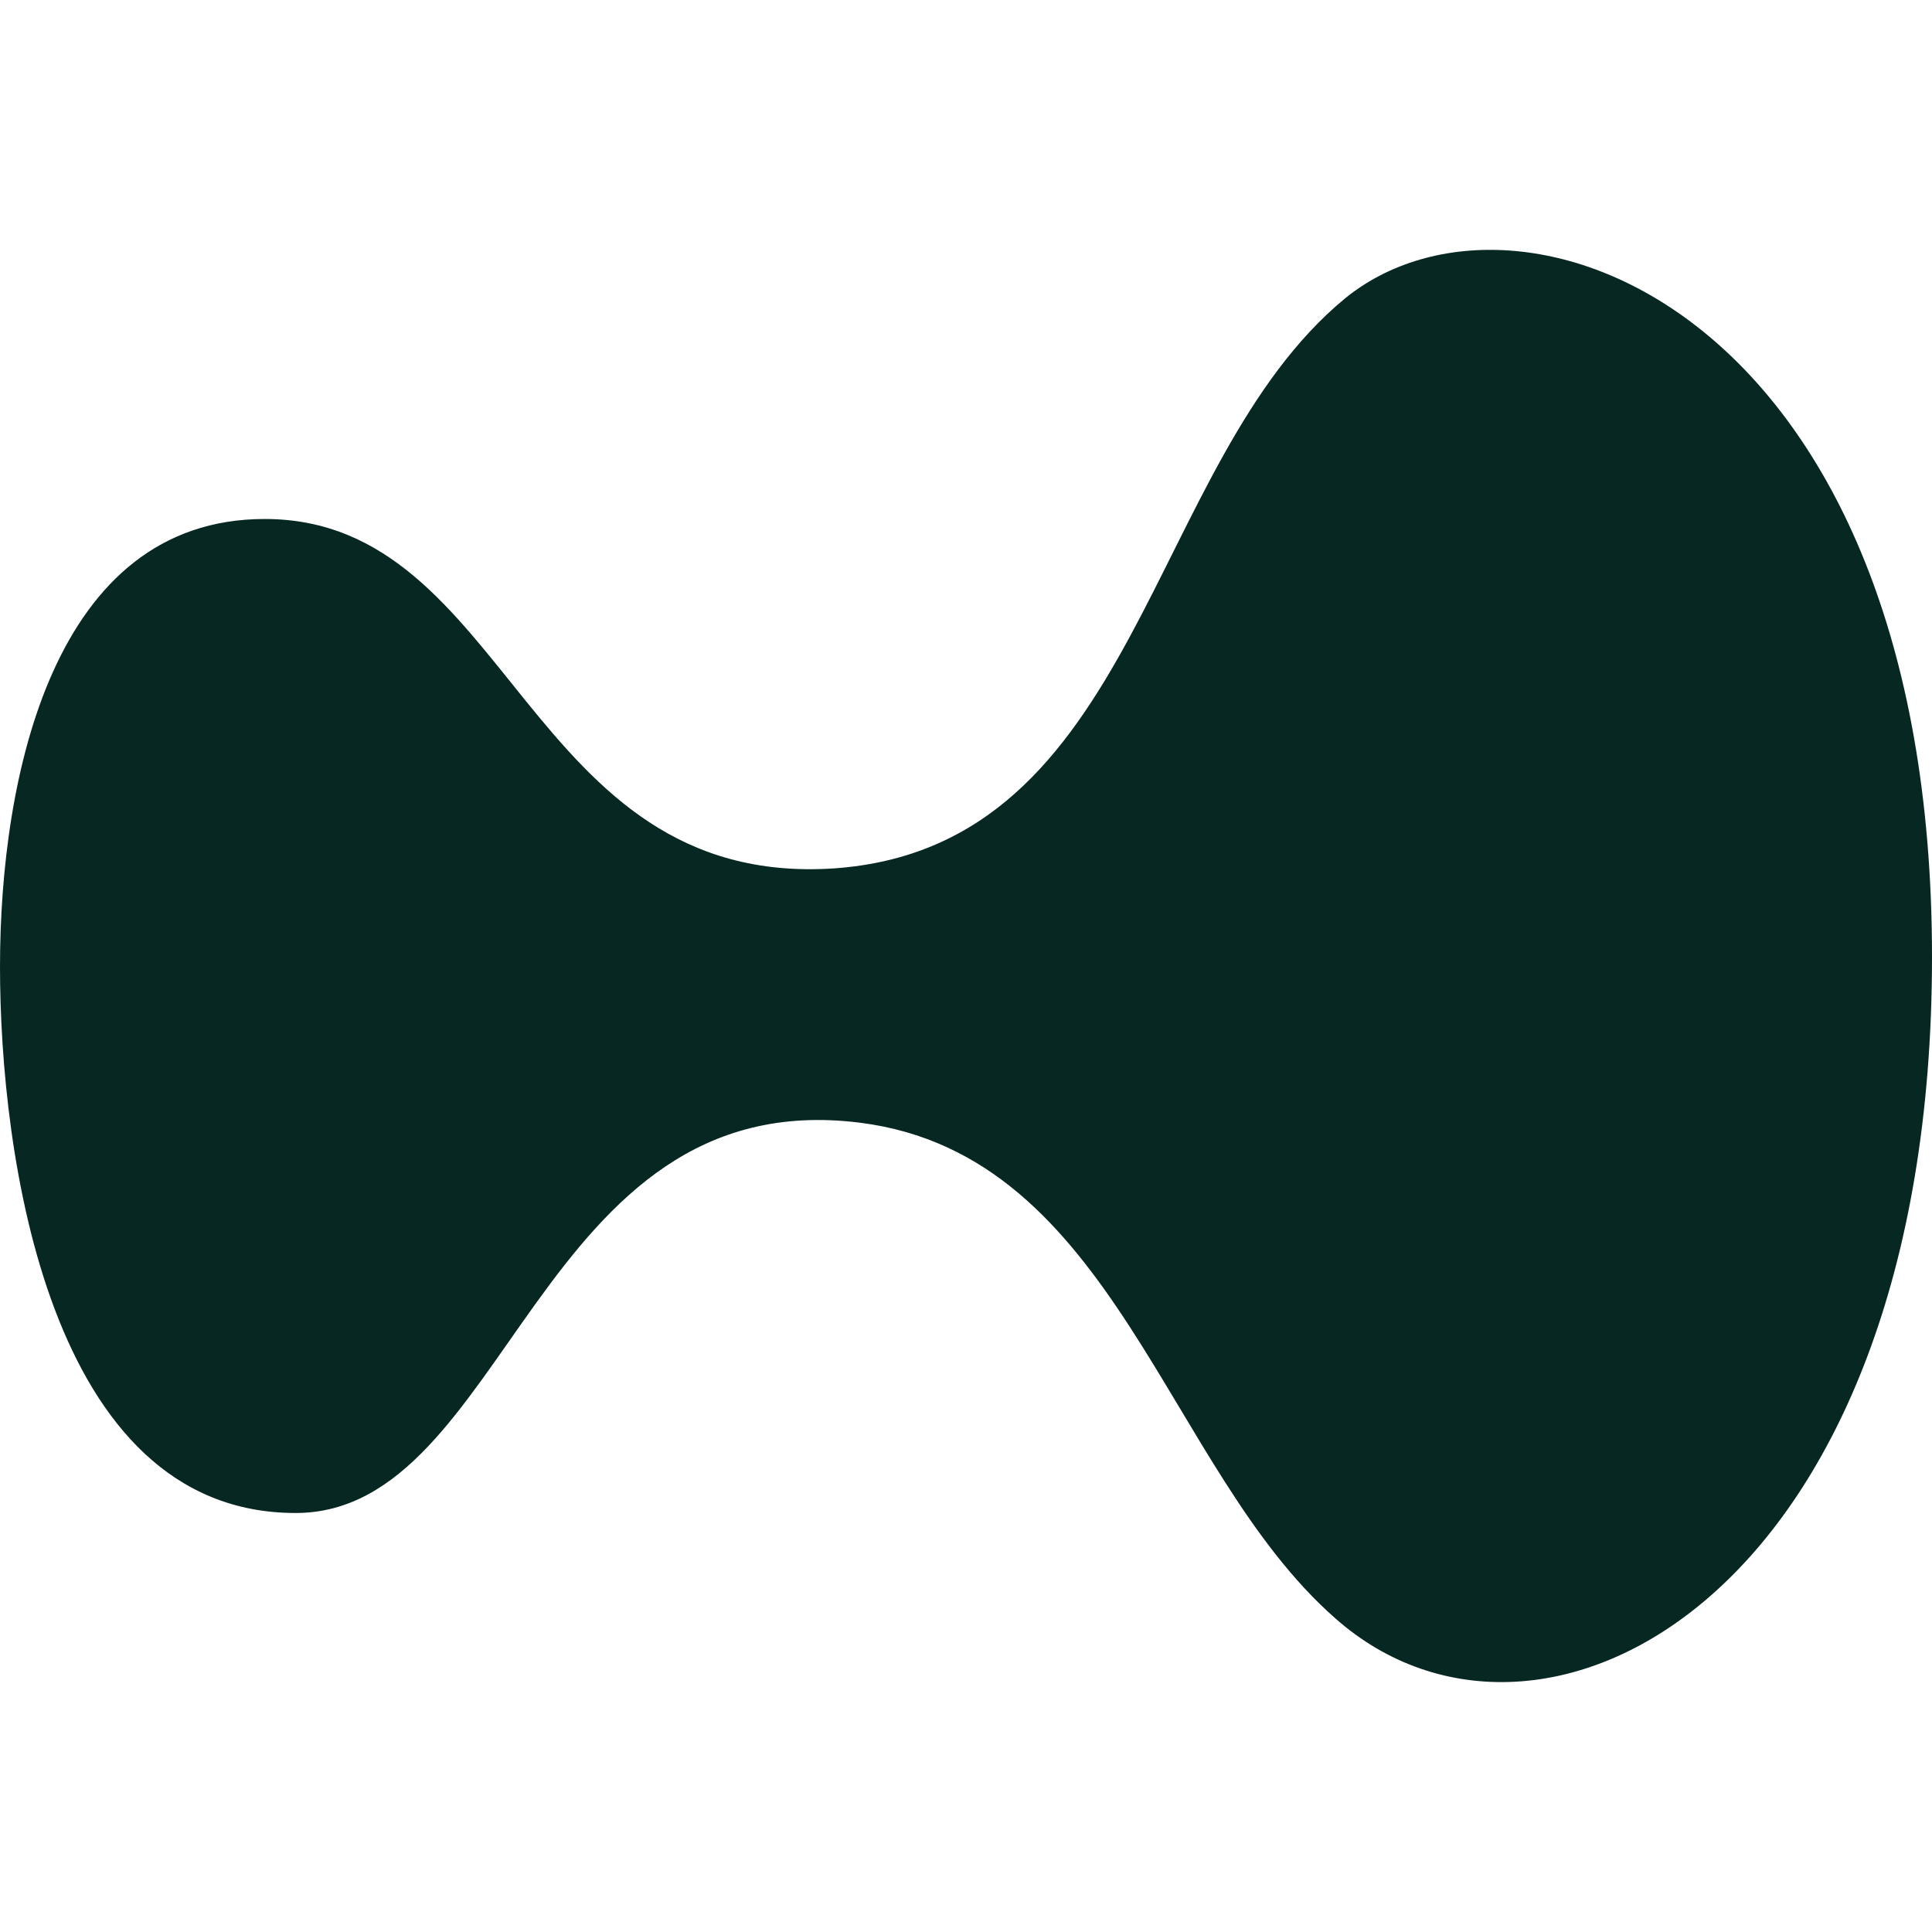 <?xml version="1.0" encoding="utf-8"?>
<!-- Generator: Adobe Illustrator 26.3.1, SVG Export Plug-In . SVG Version: 6.00 Build 0)  -->
<svg version="1.1" id="Layer_1" xmlns="http://www.w3.org/2000/svg" xmlns:xlink="http://www.w3.org/1999/xlink" x="0px" y="0px"
	 viewBox="0 0 800 800" style="enable-background:new 0 0 800 800;" xml:space="preserve">
<style type="text/css">
	.st0{fill:#072723;}
</style>
<path class="st0" d="M800,396.3c0,264.5-161.9,349.3-247.1,273.8c-70.2-61.6-91.1-191.8-196.7-205.2
	c-134-16.9-145.6,161.6-233.8,161.6C19.7,626.5,0,477.1,0,400.3c0-78.5,22-185.4,109.6-185.4c102.1,0,107.9,152.9,235.5,144.7
	c127-8.7,129.4-168,211.8-236C628.9,64.9,800,128.3,800,396.3z"/>
</svg>
